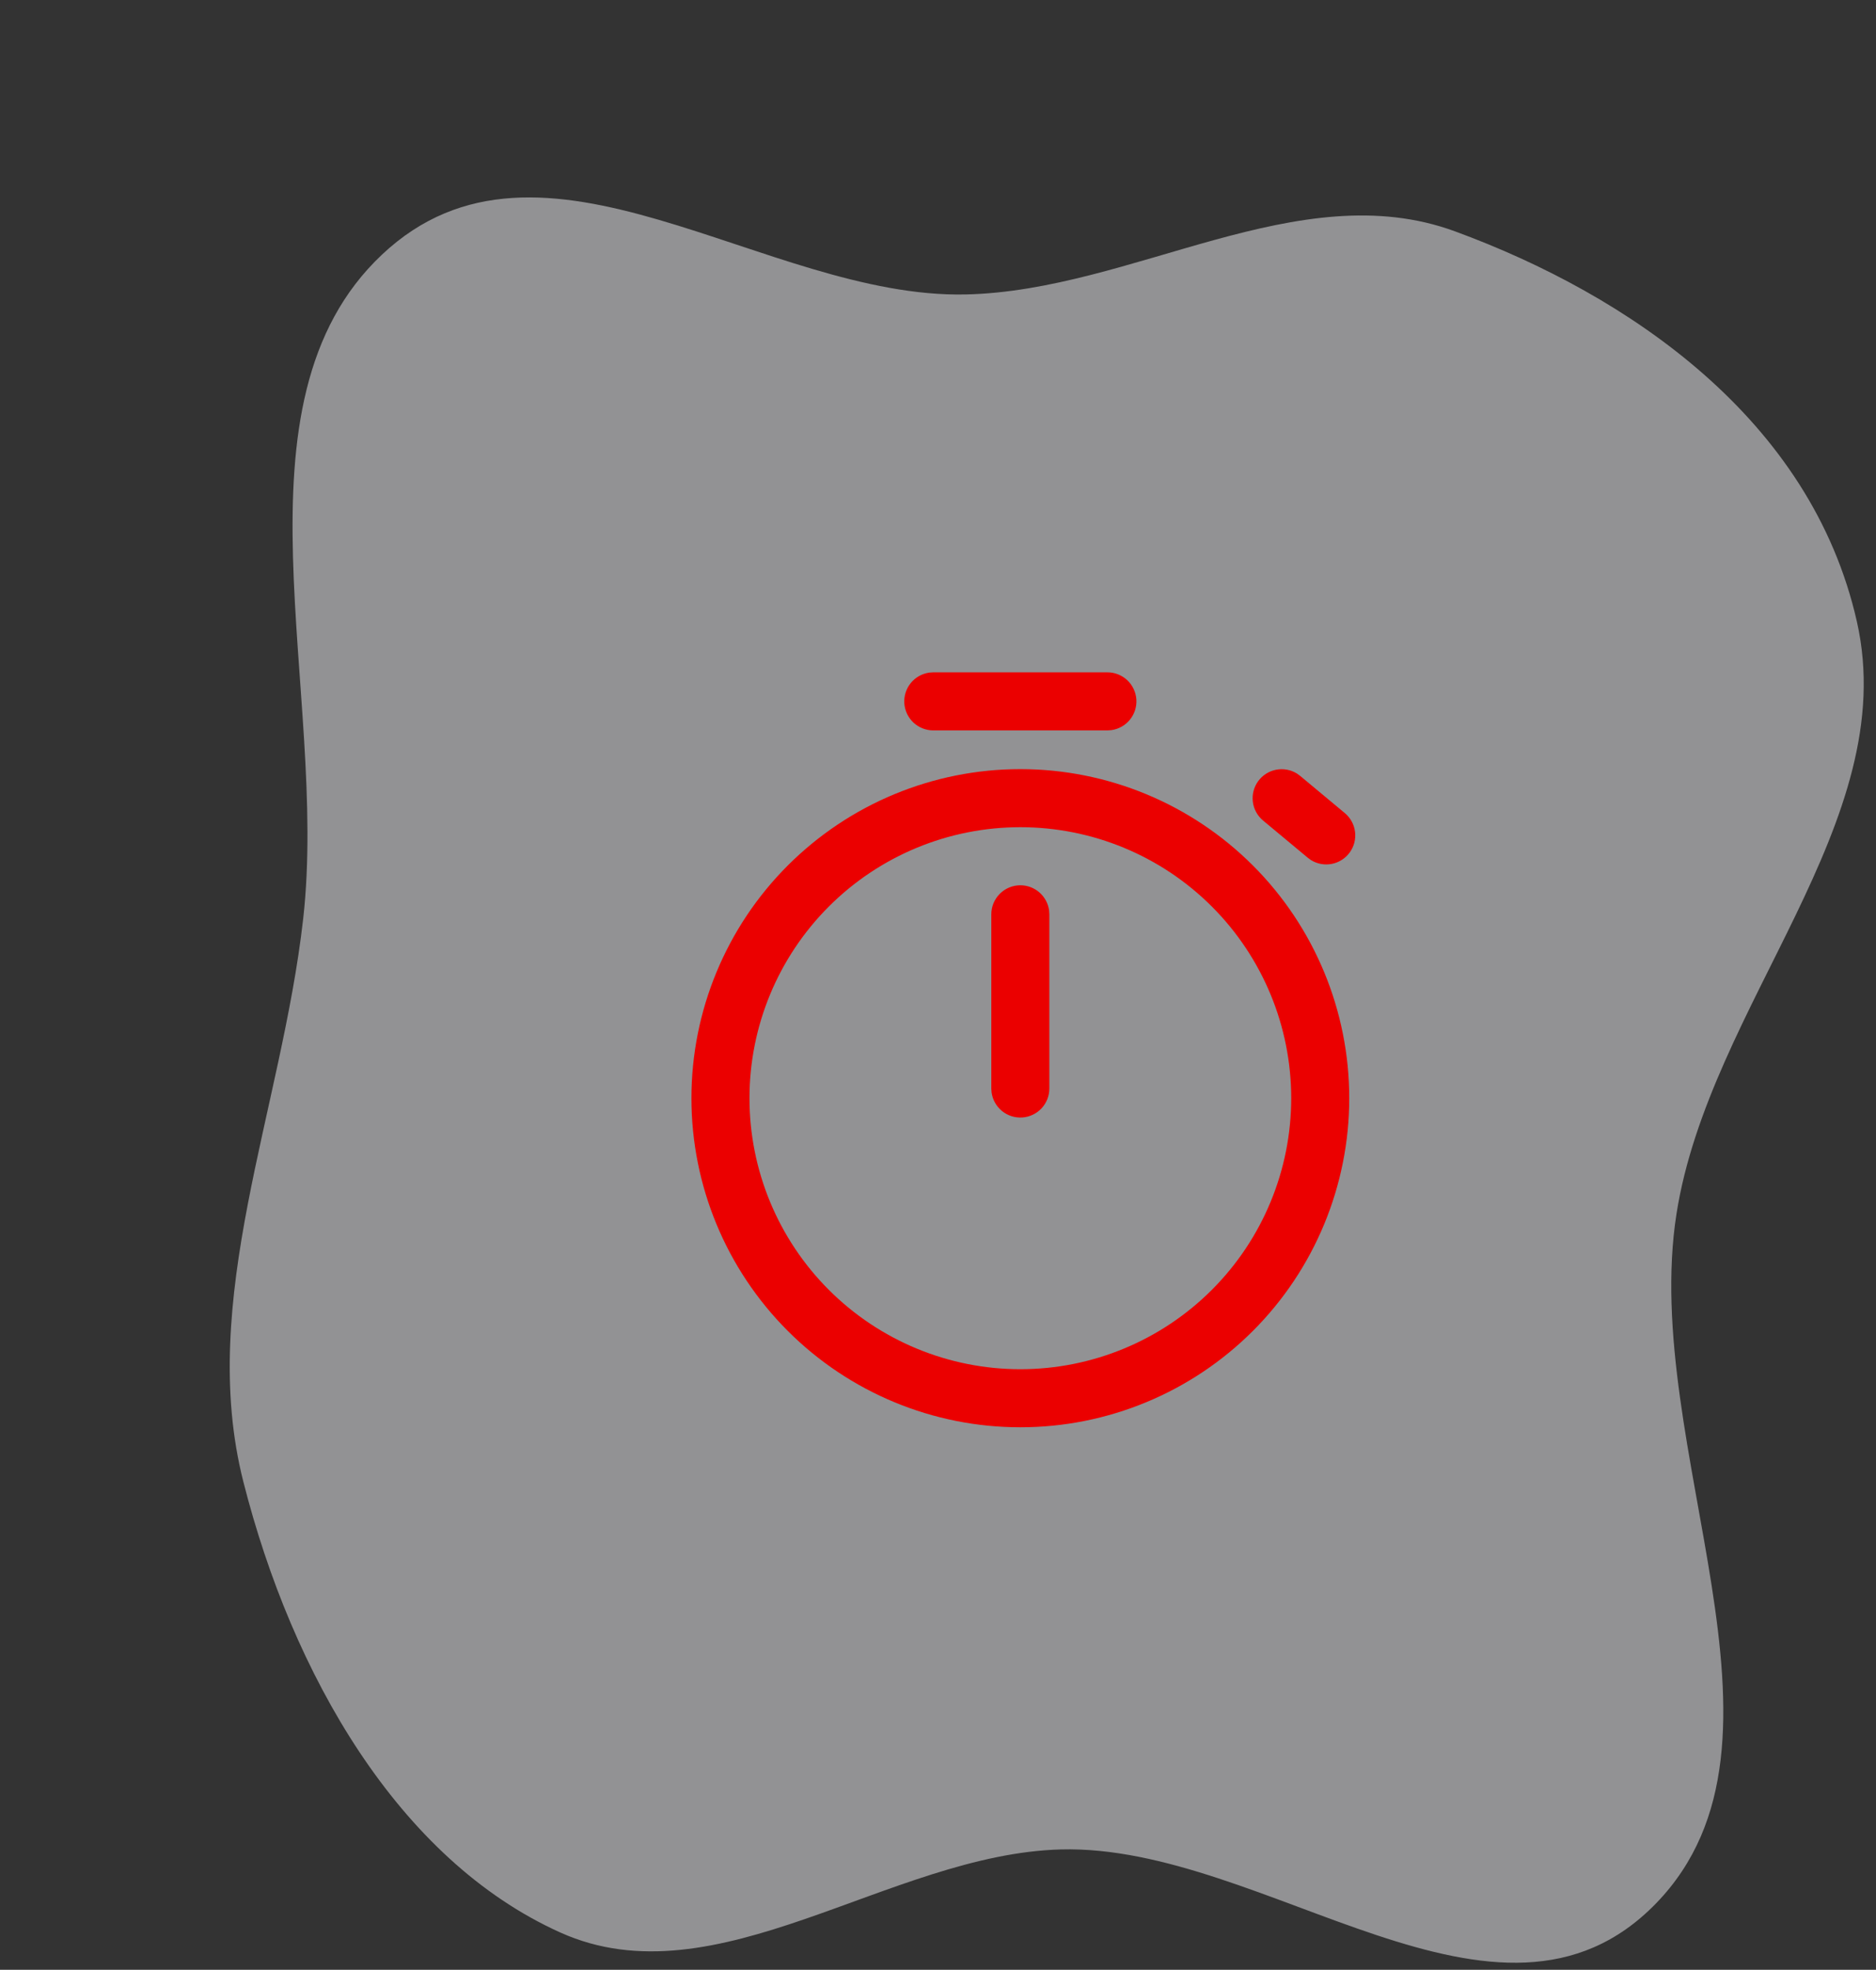 <svg xmlns="http://www.w3.org/2000/svg" width="101" height="106" viewBox="0 0 101 106" fill="none"><rect x="0" y="0" width="101" height="106" fill="#333333" stroke="none"/><path fill-rule="evenodd" clip-rule="evenodd" d="M16.323 49.44C17.704 37.224 12.065 21.709 20.563 13.704C29.168 5.599 41.181 16.08 51.988 15.845C60.992 15.649 69.912 9.358 78.33 12.448C87.67 15.876 97.51 22.542 99.972 33.456C102.407 44.245 92.022 54.066 90.259 65.319C88.286 77.912 97.637 93.674 89.168 102.414C80.7 111.151 68.167 99.226 57.115 99.522C47.883 99.769 38.579 107.775 30.169 103.993C21.443 100.069 15.729 90.088 13.1 79.728C10.618 69.952 15.153 59.784 16.323 49.44Z" fill="#F2F3F7" fill-opacity="0.5"></path><path d="M54.933 41.388C59.63 41.388 64.134 43.254 67.455 46.575C70.776 49.895 72.641 54.4 72.641 59.096C72.641 63.793 70.776 68.297 67.455 71.618C64.134 74.939 59.63 76.805 54.933 76.805C50.236 76.805 45.732 74.939 42.411 71.618C39.09 68.297 37.225 63.793 37.225 59.096C37.225 54.4 39.09 49.895 42.411 46.575C45.732 43.254 50.236 41.388 54.933 41.388ZM54.933 44.513C51.065 44.513 47.356 46.049 44.621 48.784C41.886 51.519 40.35 55.228 40.35 59.096C40.35 62.964 41.886 66.673 44.621 69.408C47.356 72.143 51.065 73.68 54.933 73.68C58.801 73.68 62.51 72.143 65.245 69.408C67.98 66.673 69.516 62.964 69.516 59.096C69.516 55.228 67.98 51.519 65.245 48.784C62.51 46.049 58.801 44.513 54.933 44.513ZM54.933 47.638C55.31 47.638 55.675 47.775 55.96 48.023C56.244 48.271 56.429 48.614 56.481 48.988L56.495 49.2V58.575C56.495 58.971 56.345 59.352 56.075 59.642C55.804 59.931 55.434 60.107 55.039 60.134C54.645 60.161 54.254 60.037 53.947 59.787C53.64 59.537 53.439 59.18 53.385 58.788L53.37 58.575V49.2C53.37 48.786 53.535 48.389 53.828 48.096C54.121 47.803 54.519 47.638 54.933 47.638ZM69.823 41.625L69.995 41.75L72.408 43.759C72.71 44.013 72.905 44.372 72.953 44.764C73.001 45.155 72.9 45.551 72.668 45.87C72.437 46.19 72.093 46.411 71.706 46.487C71.319 46.564 70.917 46.491 70.581 46.284L70.41 46.159L67.995 44.15C67.693 43.896 67.499 43.537 67.45 43.146C67.402 42.754 67.504 42.358 67.735 42.039C67.967 41.719 68.311 41.498 68.698 41.422C69.085 41.345 69.487 41.418 69.823 41.625ZM59.62 36.18C60.016 36.18 60.397 36.33 60.687 36.6C60.976 36.871 61.152 37.241 61.179 37.636C61.206 38.031 61.082 38.421 60.832 38.728C60.582 39.035 60.225 39.236 59.833 39.29L59.62 39.305H50.245C49.85 39.304 49.468 39.154 49.179 38.884C48.89 38.614 48.714 38.243 48.687 37.849C48.66 37.454 48.784 37.063 49.034 36.756C49.284 36.449 49.641 36.248 50.033 36.194L50.245 36.18H59.62Z" fill="#EB0000"></path></svg>